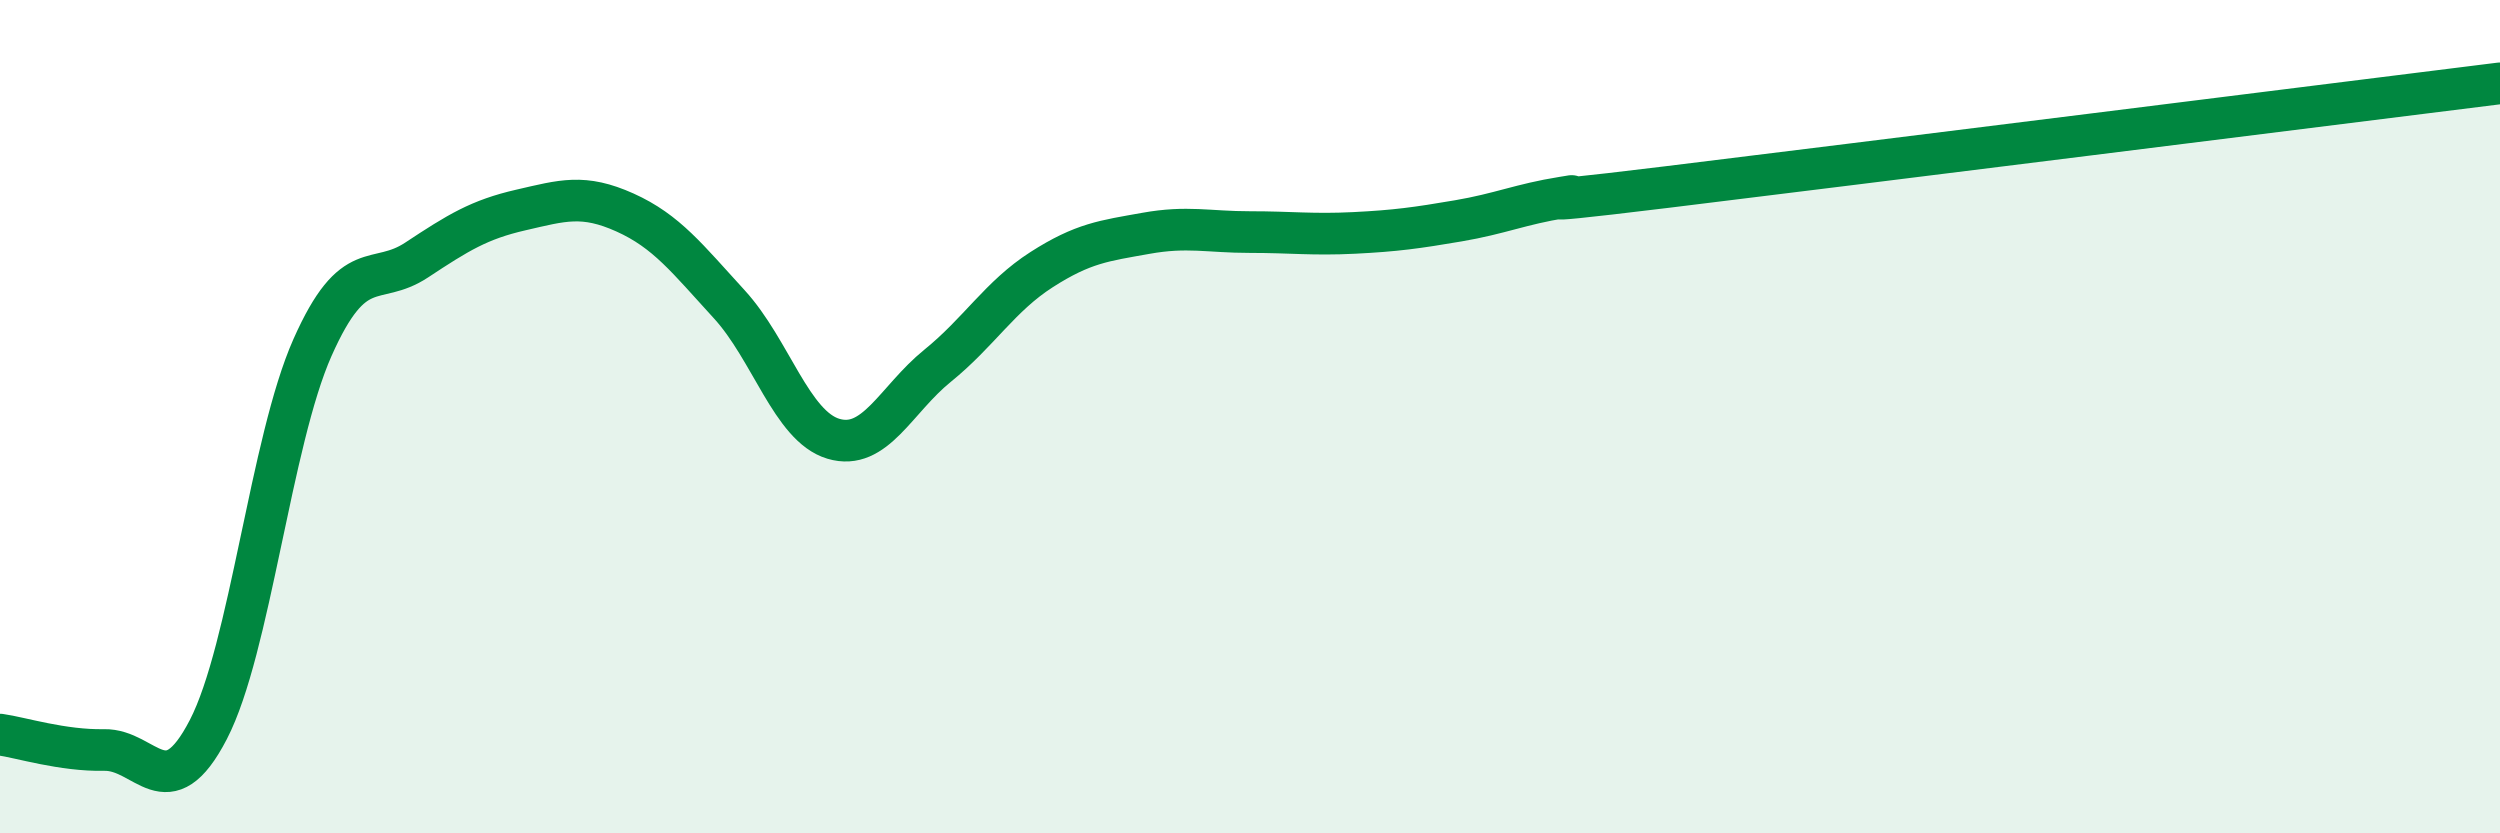 
    <svg width="60" height="20" viewBox="0 0 60 20" xmlns="http://www.w3.org/2000/svg">
      <path
        d="M 0,17.63 C 0.5,17.7 1.5,18.02 2.5,18 C 3.5,17.98 4,19.44 5,17.51 C 6,15.58 6.5,10.59 7.5,8.34 C 8.5,6.09 9,6.9 10,6.24 C 11,5.58 11.5,5.27 12.5,5.04 C 13.5,4.81 14,4.65 15,5.1 C 16,5.55 16.5,6.21 17.5,7.3 C 18.5,8.39 19,10.23 20,10.53 C 21,10.83 21.5,9.59 22.5,8.78 C 23.5,7.97 24,7.11 25,6.47 C 26,5.83 26.5,5.78 27.5,5.6 C 28.5,5.42 29,5.57 30,5.57 C 31,5.57 31.5,5.64 32.5,5.59 C 33.5,5.54 34,5.47 35,5.3 C 36,5.13 36.5,4.9 37.5,4.74 C 38.5,4.58 35.5,5.04 40,4.49 C 44.5,3.94 56,2.5 60,2L60 20L0 20Z"
        fill="#008740"
        opacity="0.1"
        stroke-linecap="round"
        stroke-linejoin="round"
      />
      <path
        d="M 0,17.63 C 0.5,17.7 1.5,18.02 2.5,18 C 3.5,17.98 4,19.44 5,17.51 C 6,15.58 6.5,10.59 7.5,8.34 C 8.5,6.09 9,6.9 10,6.24 C 11,5.58 11.5,5.27 12.5,5.04 C 13.5,4.81 14,4.65 15,5.1 C 16,5.55 16.5,6.21 17.5,7.3 C 18.5,8.39 19,10.23 20,10.53 C 21,10.83 21.5,9.59 22.5,8.78 C 23.5,7.97 24,7.11 25,6.47 C 26,5.83 26.5,5.78 27.5,5.6 C 28.5,5.42 29,5.57 30,5.57 C 31,5.57 31.5,5.64 32.5,5.59 C 33.5,5.54 34,5.47 35,5.3 C 36,5.13 36.5,4.9 37.5,4.74 C 38.5,4.58 35.5,5.04 40,4.49 C 44.5,3.94 56,2.5 60,2"
        stroke="#008740"
        stroke-width="1"
        fill="none"
        stroke-linecap="round"
        stroke-linejoin="round"
      />
    </svg>
  